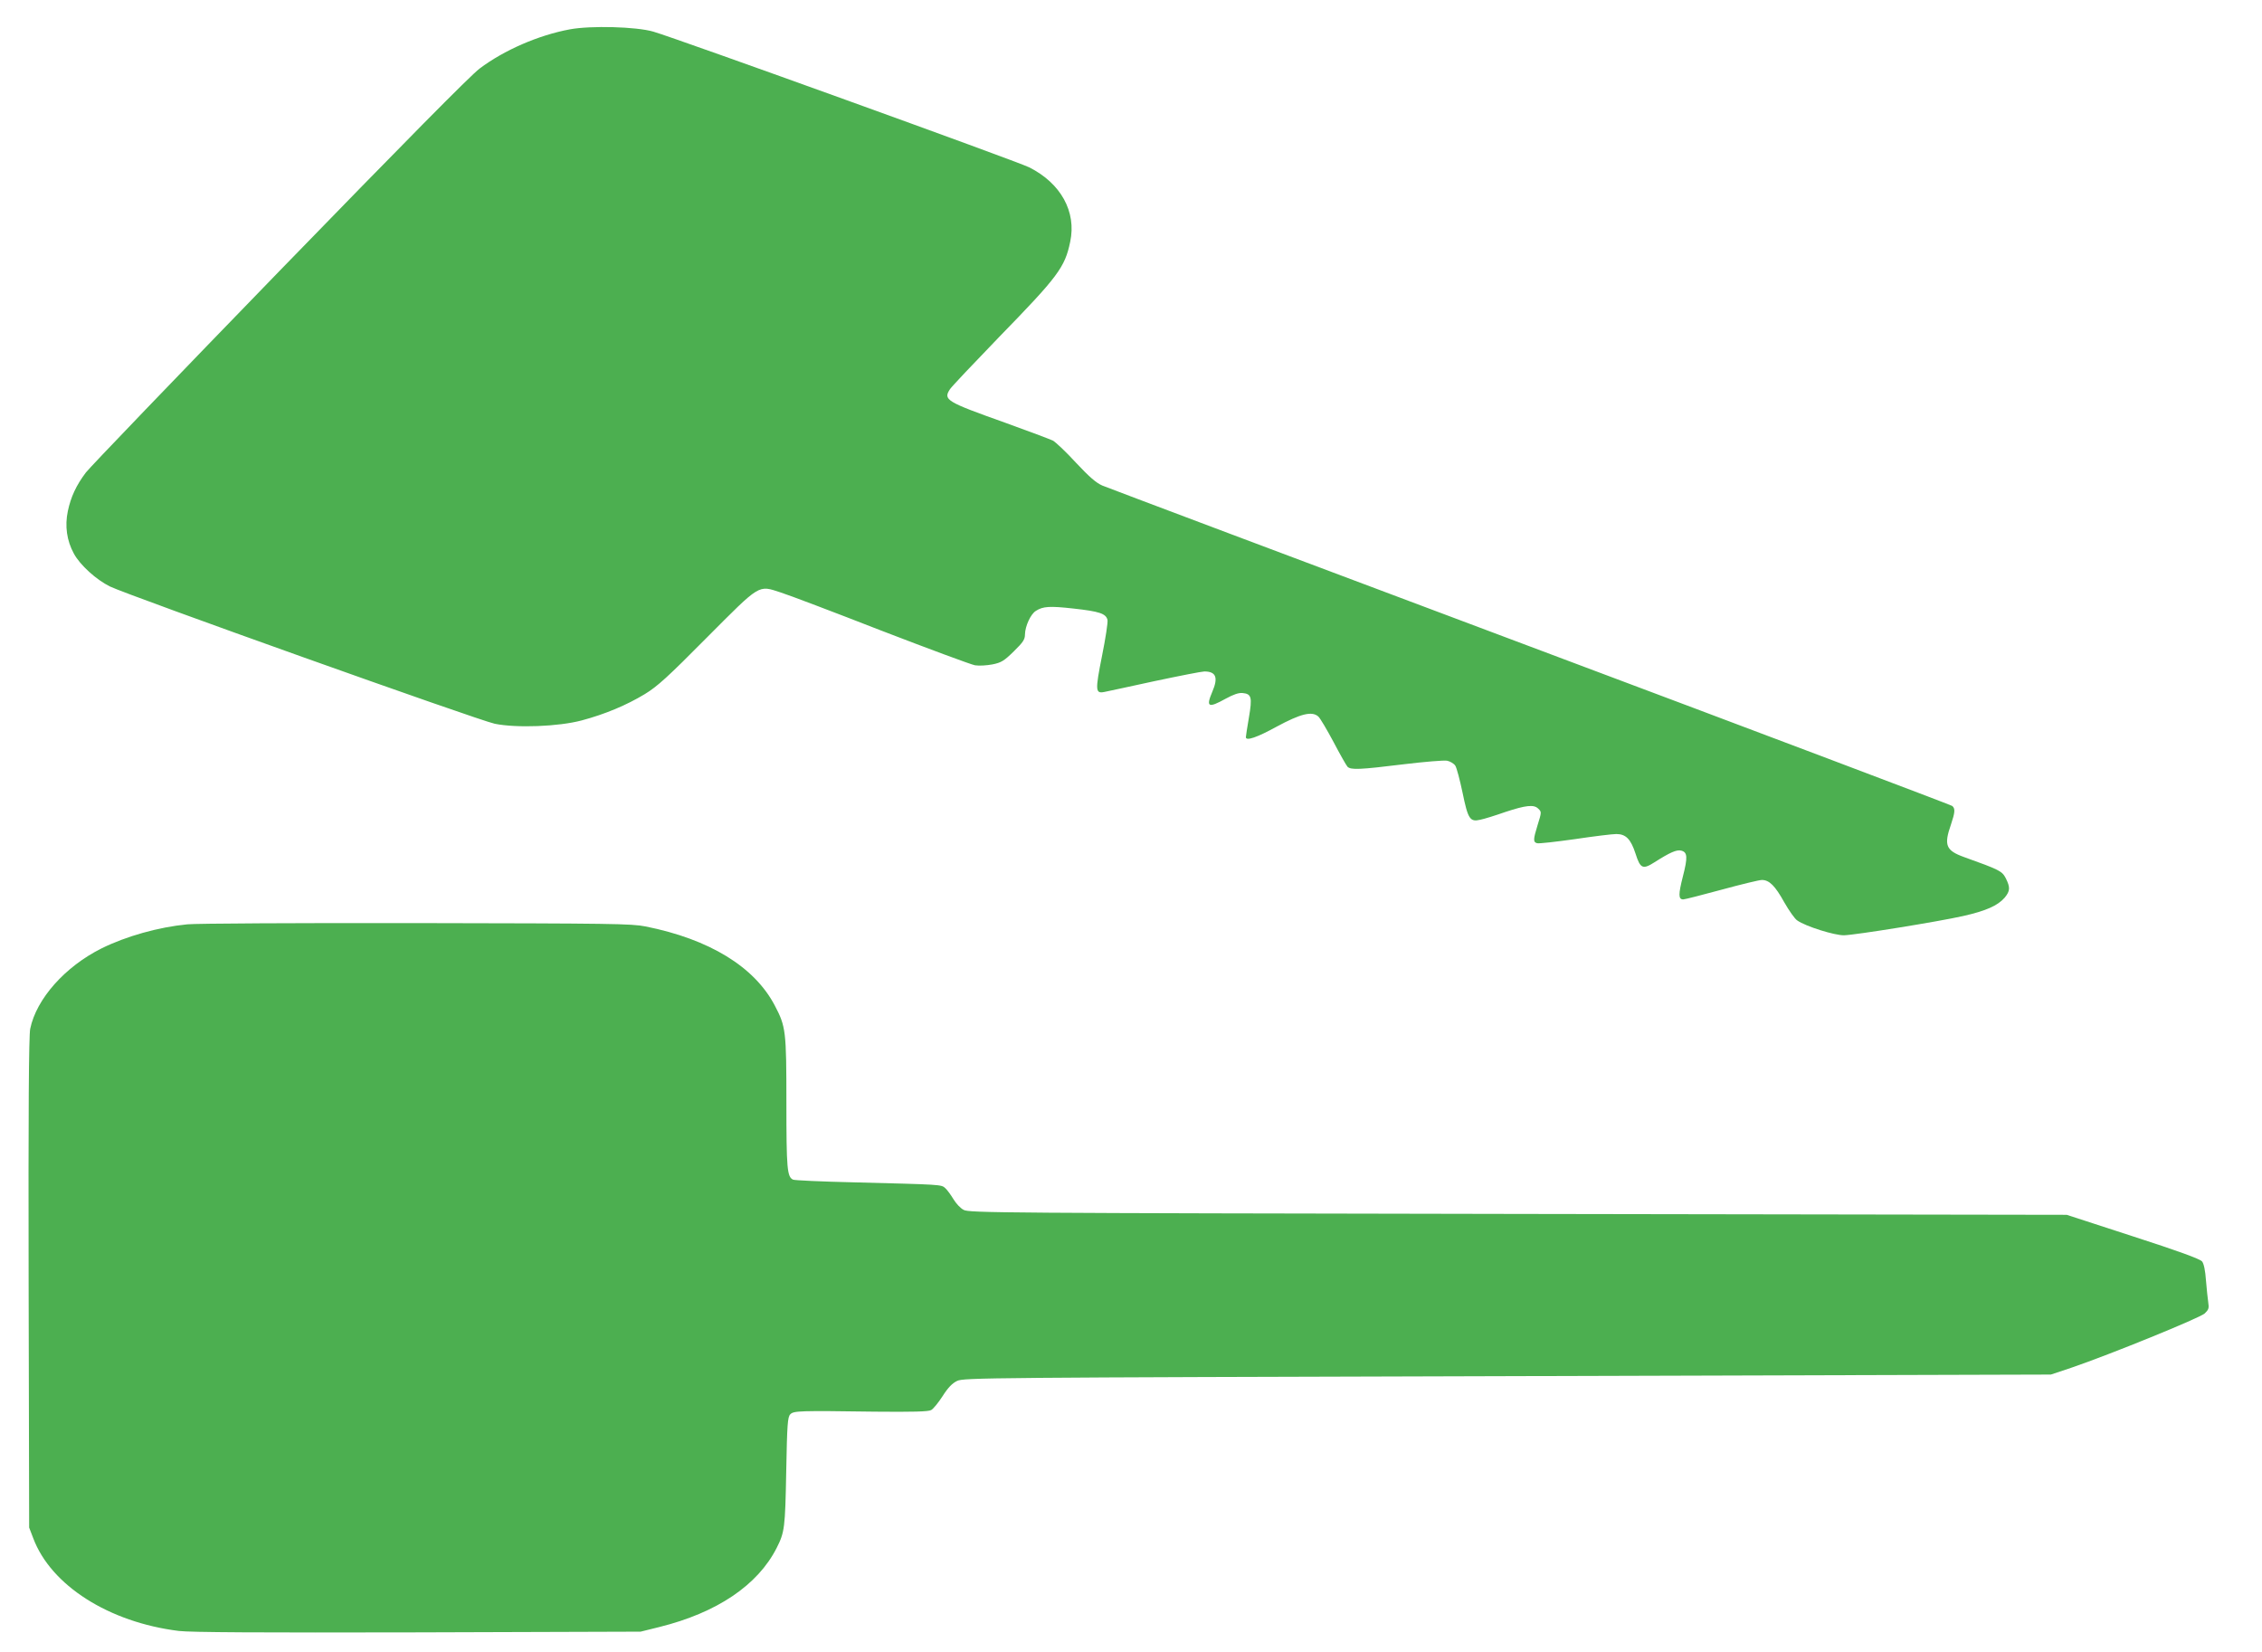 <?xml version="1.0" standalone="no"?>
<!DOCTYPE svg PUBLIC "-//W3C//DTD SVG 20010904//EN"
 "http://www.w3.org/TR/2001/REC-SVG-20010904/DTD/svg10.dtd">
<svg version="1.0" xmlns="http://www.w3.org/2000/svg"
 width="1280pt" height="935pt" viewBox="0 0 1280 935"
 preserveAspectRatio="xMidYMid meet">
<g transform="translate(0,935) scale(0.1,-0.1)"
fill="#4caf50" stroke="none">
<path d="M3225 9184 c-178 -33 -373 -118 -511 -222 -53 -40 -426 -418 -1134
-1147 -580 -598 -1072 -1110 -1094 -1139 -55 -73 -85 -138 -102 -218 -18 -85
-6 -168 34 -241 35 -65 127 -148 204 -186 105 -51 2089 -759 2178 -777 123
-25 361 -16 492 19 131 35 253 86 357 149 72 44 130 97 351 320 306 307 289
297 418 255 42 -13 298 -110 567 -215 270 -104 510 -193 532 -197 24 -4 67 -1
99 5 50 10 66 20 121 74 53 52 63 67 63 96 1 46 32 115 62 133 40 26 79 28
213 13 145 -16 183 -28 192 -64 3 -13 -11 -105 -31 -204 -39 -196 -38 -214 13
-204 14 3 142 30 283 61 141 30 269 55 283 55 66 0 80 -34 45 -115 -37 -87
-23 -94 76 -39 44 24 73 34 95 32 51 -5 56 -23 36 -140 -10 -57 -17 -106 -17
-110 0 -23 64 -1 173 59 137 74 201 90 237 58 11 -10 49 -75 86 -144 36 -69
72 -132 79 -140 19 -19 68 -17 320 14 116 14 225 23 243 20 17 -3 39 -16 47
-28 8 -12 26 -81 41 -152 31 -151 42 -168 101 -154 21 4 85 24 142 44 115 38
161 43 185 19 20 -19 20 -19 -4 -96 -24 -78 -25 -94 -2 -100 10 -3 106 8 213
23 107 16 213 29 235 29 54 0 82 -28 109 -111 27 -85 41 -91 107 -49 88 56
126 73 152 66 35 -9 37 -37 9 -146 -26 -102 -26 -130 2 -130 9 0 106 25 217
55 110 30 213 55 228 55 42 0 75 -33 127 -127 27 -47 59 -93 73 -102 48 -34
212 -85 265 -84 67 2 532 77 674 109 129 29 196 59 235 104 31 38 32 58 6 110
-21 40 -33 47 -237 120 -102 37 -114 67 -73 184 23 69 25 90 7 105 -8 6 -1082
412 -2388 902 -1306 490 -2395 900 -2421 911 -35 15 -74 49 -149 129 -56 61
-115 117 -132 126 -17 8 -137 53 -267 100 -337 120 -354 130 -314 191 9 14
134 146 276 293 336 345 374 396 404 541 36 170 -53 331 -232 421 -68 34
-1987 727 -2127 768 -96 28 -353 35 -472 13z"/>
<path d="M1060 4119 c-164 -16 -345 -67 -485 -136 -208 -104 -369 -286 -404
-455 -8 -37 -11 -468 -9 -1438 l3 -1385 23 -60 c100 -267 428 -476 824 -525
66 -8 456 -10 1353 -8 l1260 4 105 26 c327 81 558 237 665 448 45 89 48 113
54 432 5 268 8 309 23 324 19 20 50 21 479 15 212 -2 303 0 318 9 12 6 41 42
65 79 31 49 55 73 82 86 37 18 163 19 3114 27 l3075 9 120 40 c211 72 723 280
751 306 22 21 25 30 20 61 -3 20 -9 77 -13 125 -4 58 -12 95 -22 108 -11 14
-134 59 -391 142 l-375 122 -3105 5 c-2937 5 -3107 6 -3137 23 -18 9 -44 37
-58 61 -14 23 -34 51 -46 62 -23 21 -18 20 -524 33 -176 4 -328 11 -337 15
-34 15 -38 62 -38 435 0 408 -3 431 -66 551 -115 219 -370 375 -731 447 -80
16 -192 17 -1298 19 -665 1 -1248 -2 -1295 -7z"/>
</g>
</svg>
